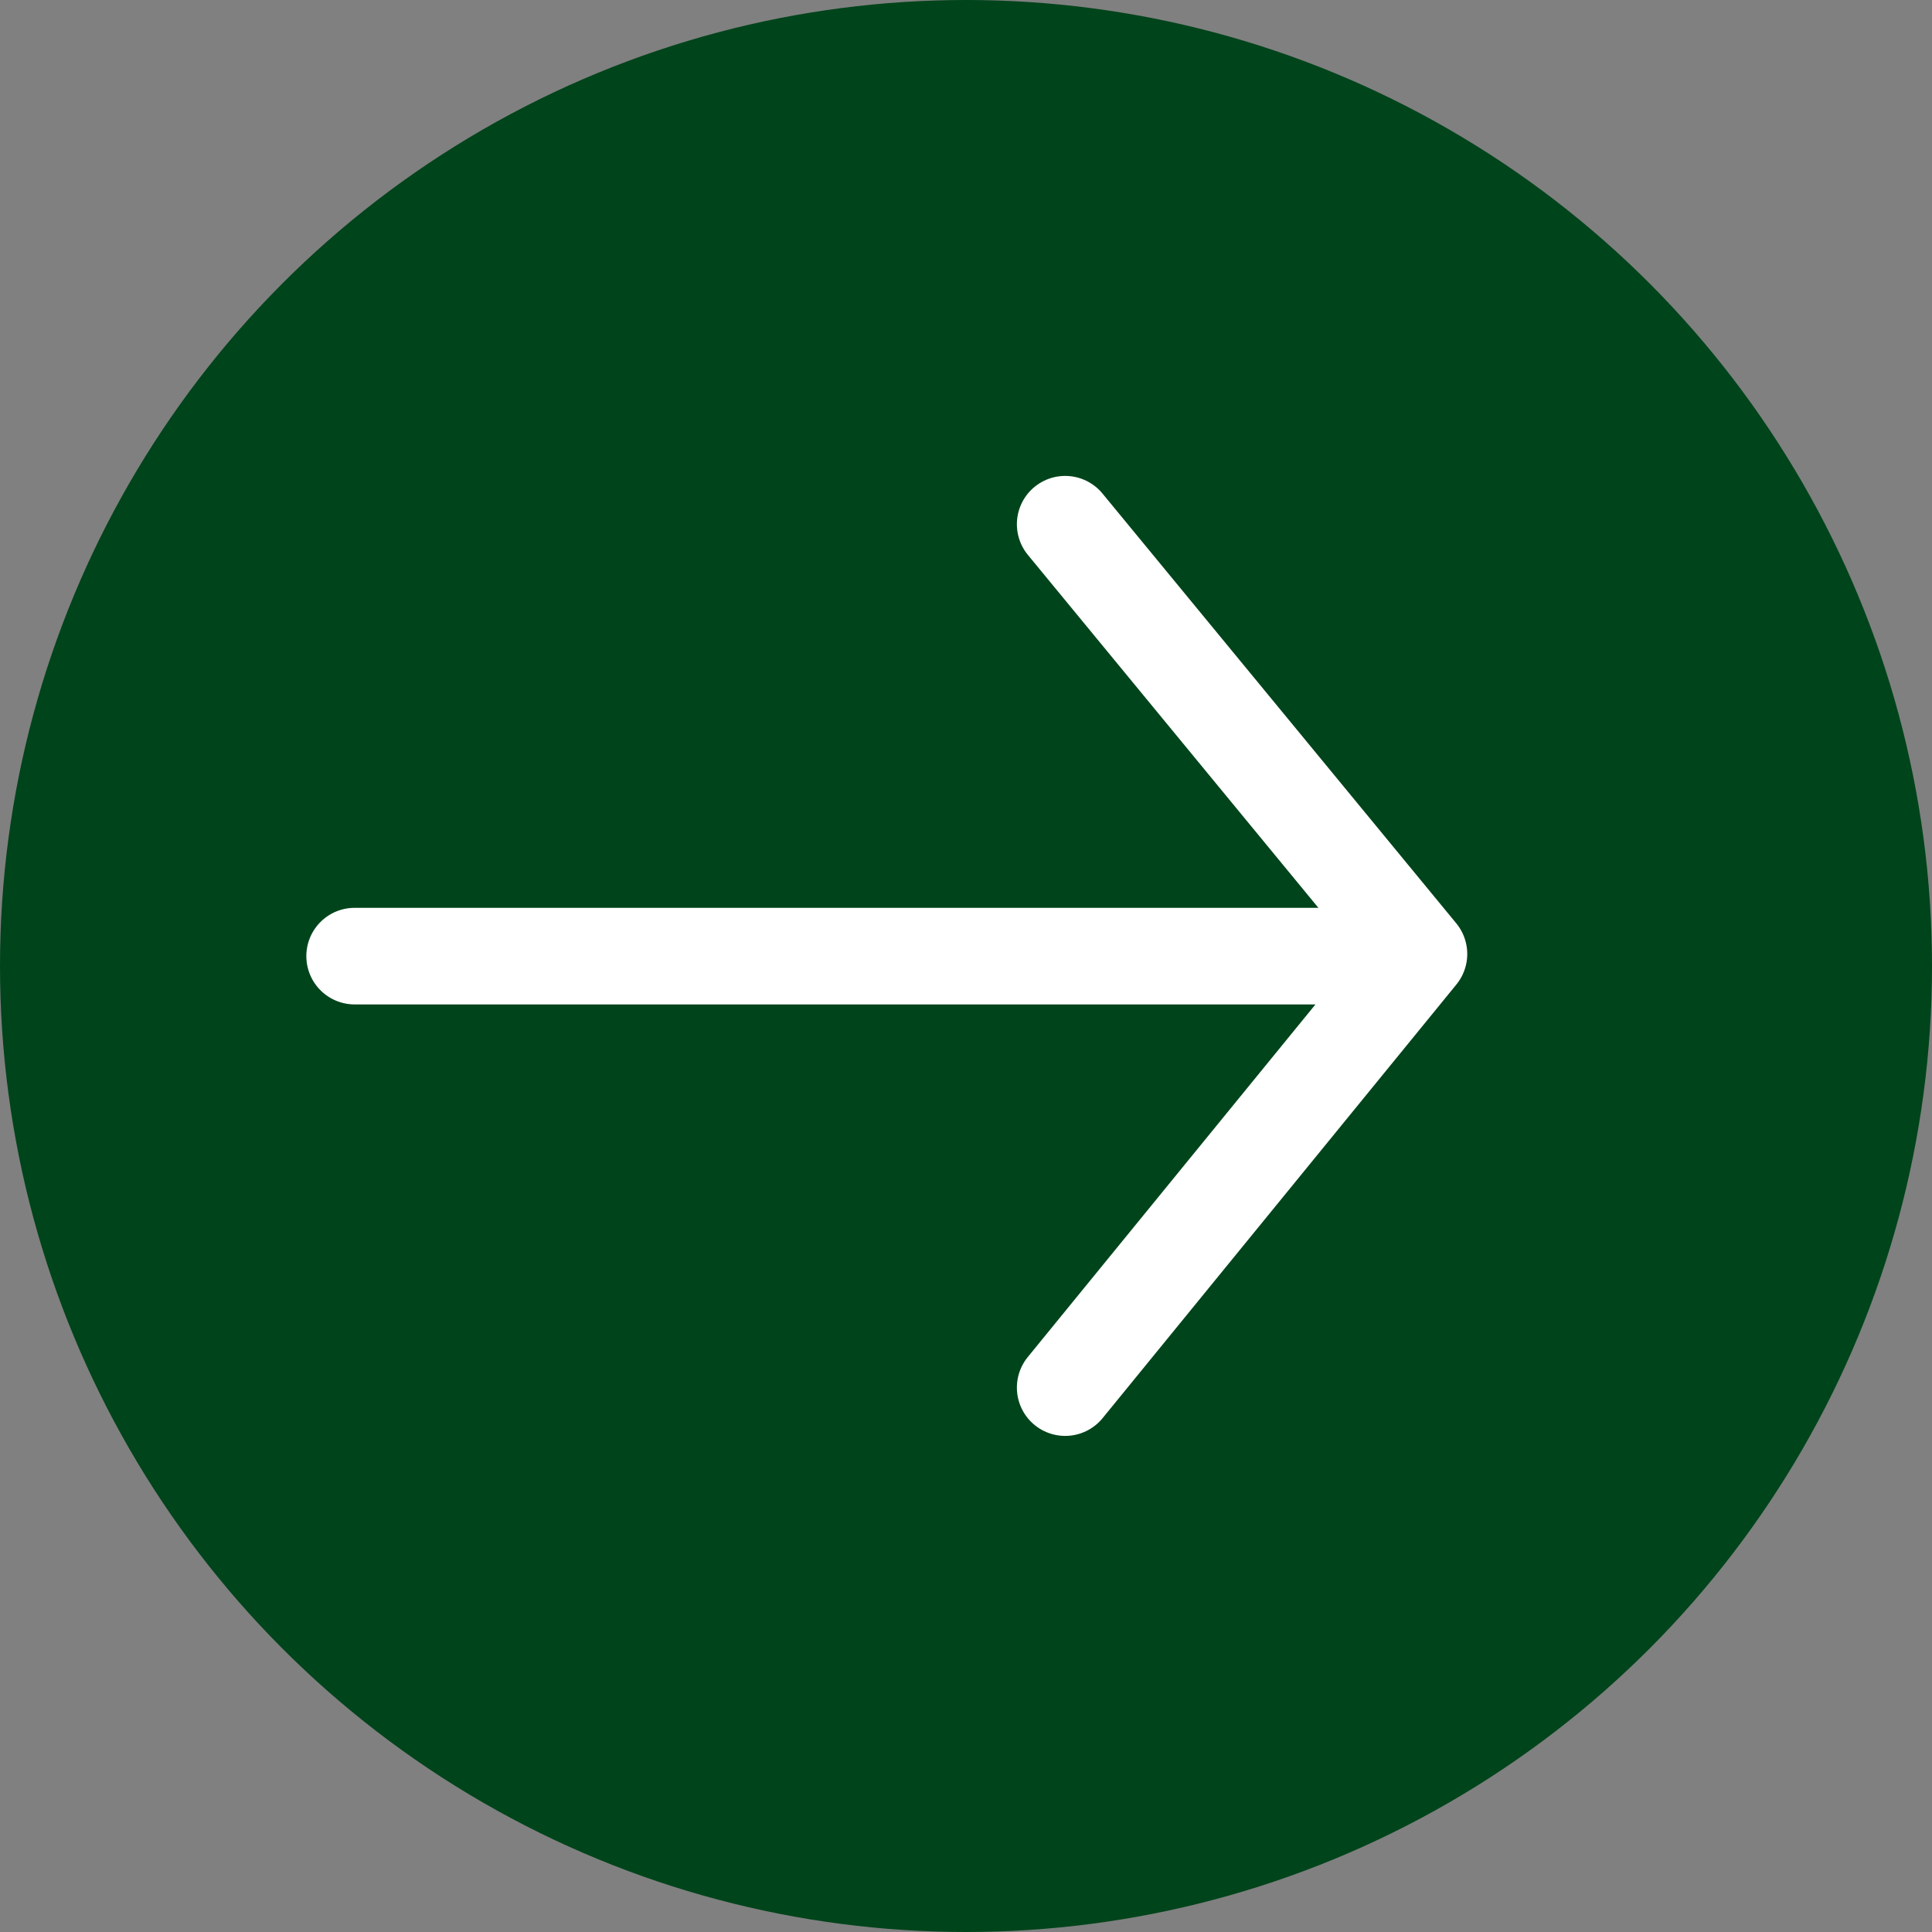 <svg xmlns="http://www.w3.org/2000/svg" width="45" height="45"><rect width="100%" height="100%" fill="#808080" stroke="none"/><circle cx="22.5" cy="22.5" r="22.5" fill="#00441b"/><path fill="none" stroke="#fff" stroke-linecap="round" stroke-linejoin="round" stroke-width="2.25" d="m24.81 32.32 8.24-10.1-8.24-10.01M8.26 22.27h24.31"/></svg>